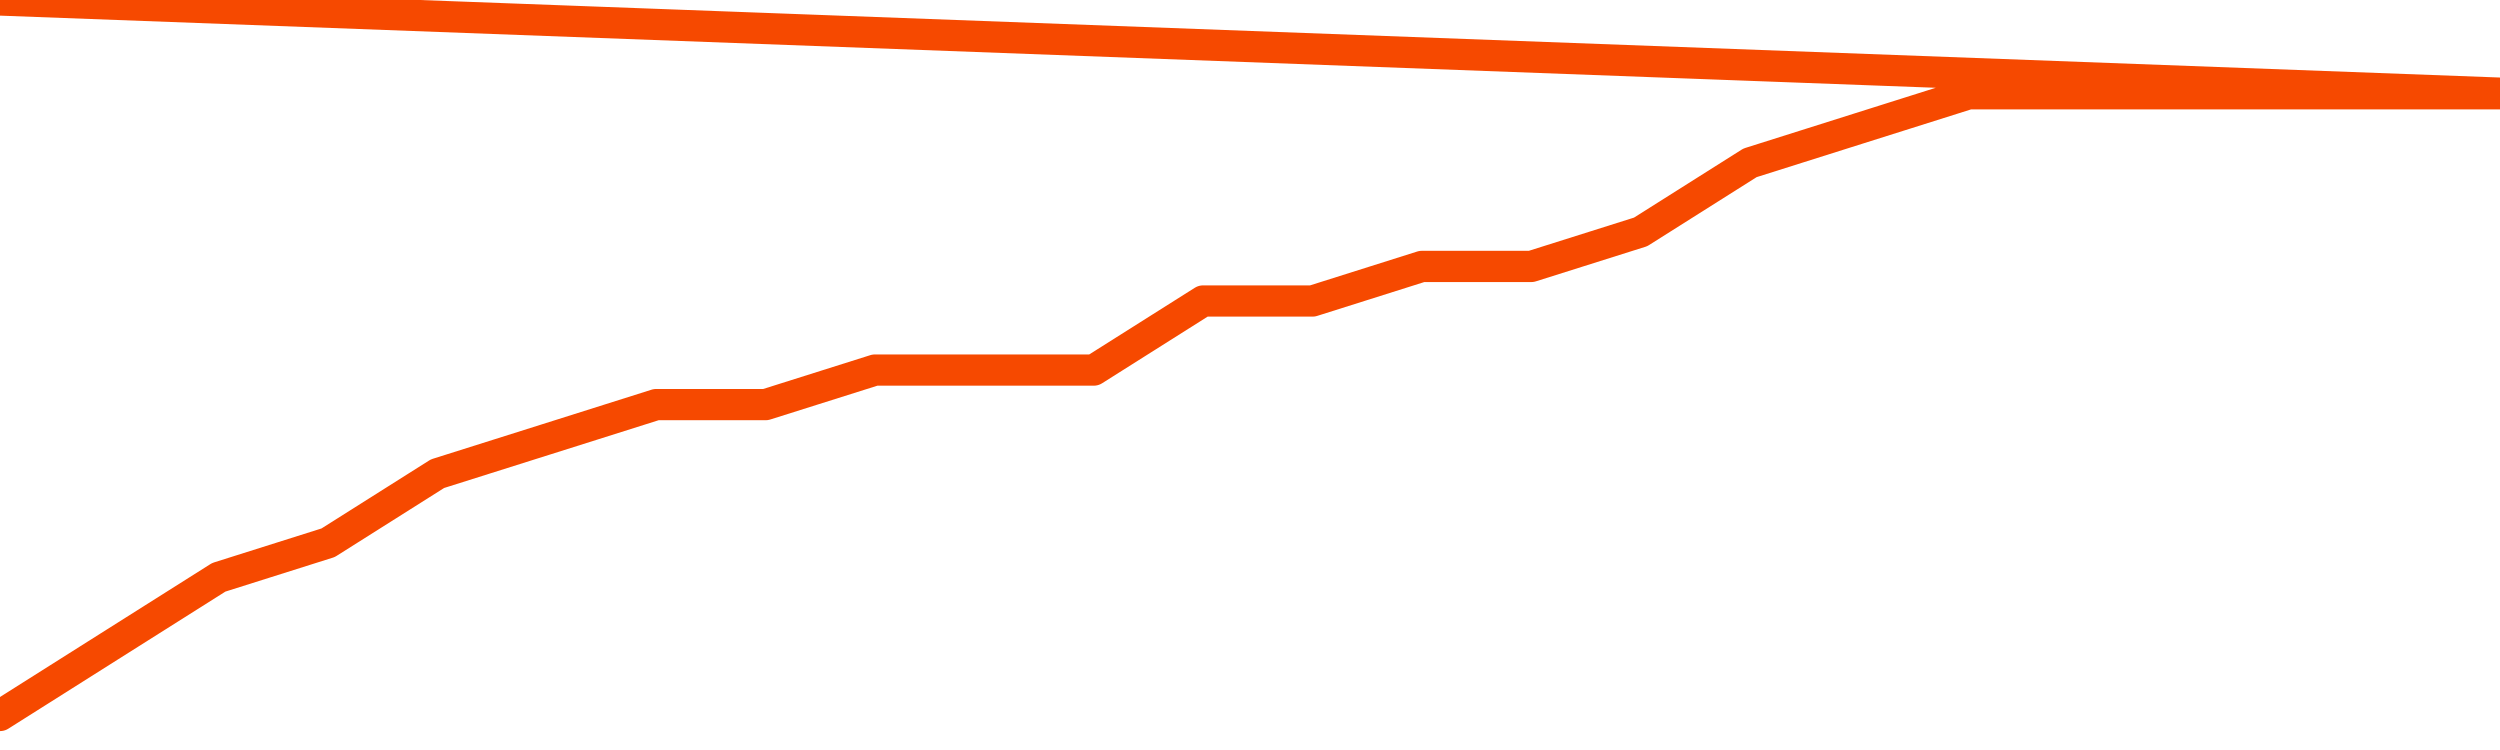       <svg
        version="1.1"
        xmlns="http://www.w3.org/2000/svg"
        width="80"
        height="24"
        viewBox="0 0 80 24">
        <path
          fill="url(#gradient)"
          fill-opacity="0.56"
          stroke="none"
          d="M 0,26 0.0,22.895 3.5,20.684 7.0,18.474 10.5,17.368 14.0,15.158 17.5,14.053 21.0,12.947 24.5,12.947 28.0,11.842 31.5,11.842 35.0,11.842 38.5,9.632 42.0,9.632 45.5,8.526 49.0,8.526 52.5,7.421 56.0,5.211 59.5,4.105 63.0,3 66.5,3 70.0,3 73.5,3 77.0,3 80.5,3 82,26 Z"
        />
        <path
          fill="none"
          stroke="#F64900"
          stroke-width="1"
          stroke-linejoin="round"
          stroke-linecap="round"
          d="M 0.0,22.895 3.5,20.684 7.0,18.474 10.5,17.368 14.0,15.158 17.5,14.053 21.0,12.947 24.5,12.947 28.0,11.842 31.5,11.842 35.0,11.842 38.5,9.632 42.0,9.632 45.5,8.526 49.0,8.526 52.5,7.421 56.0,5.211 59.5,4.105 63.0,3 66.5,3 70.0,3 73.5,3 77.0,3 80.5,3.0.join(' ') }"
        />
      </svg>
